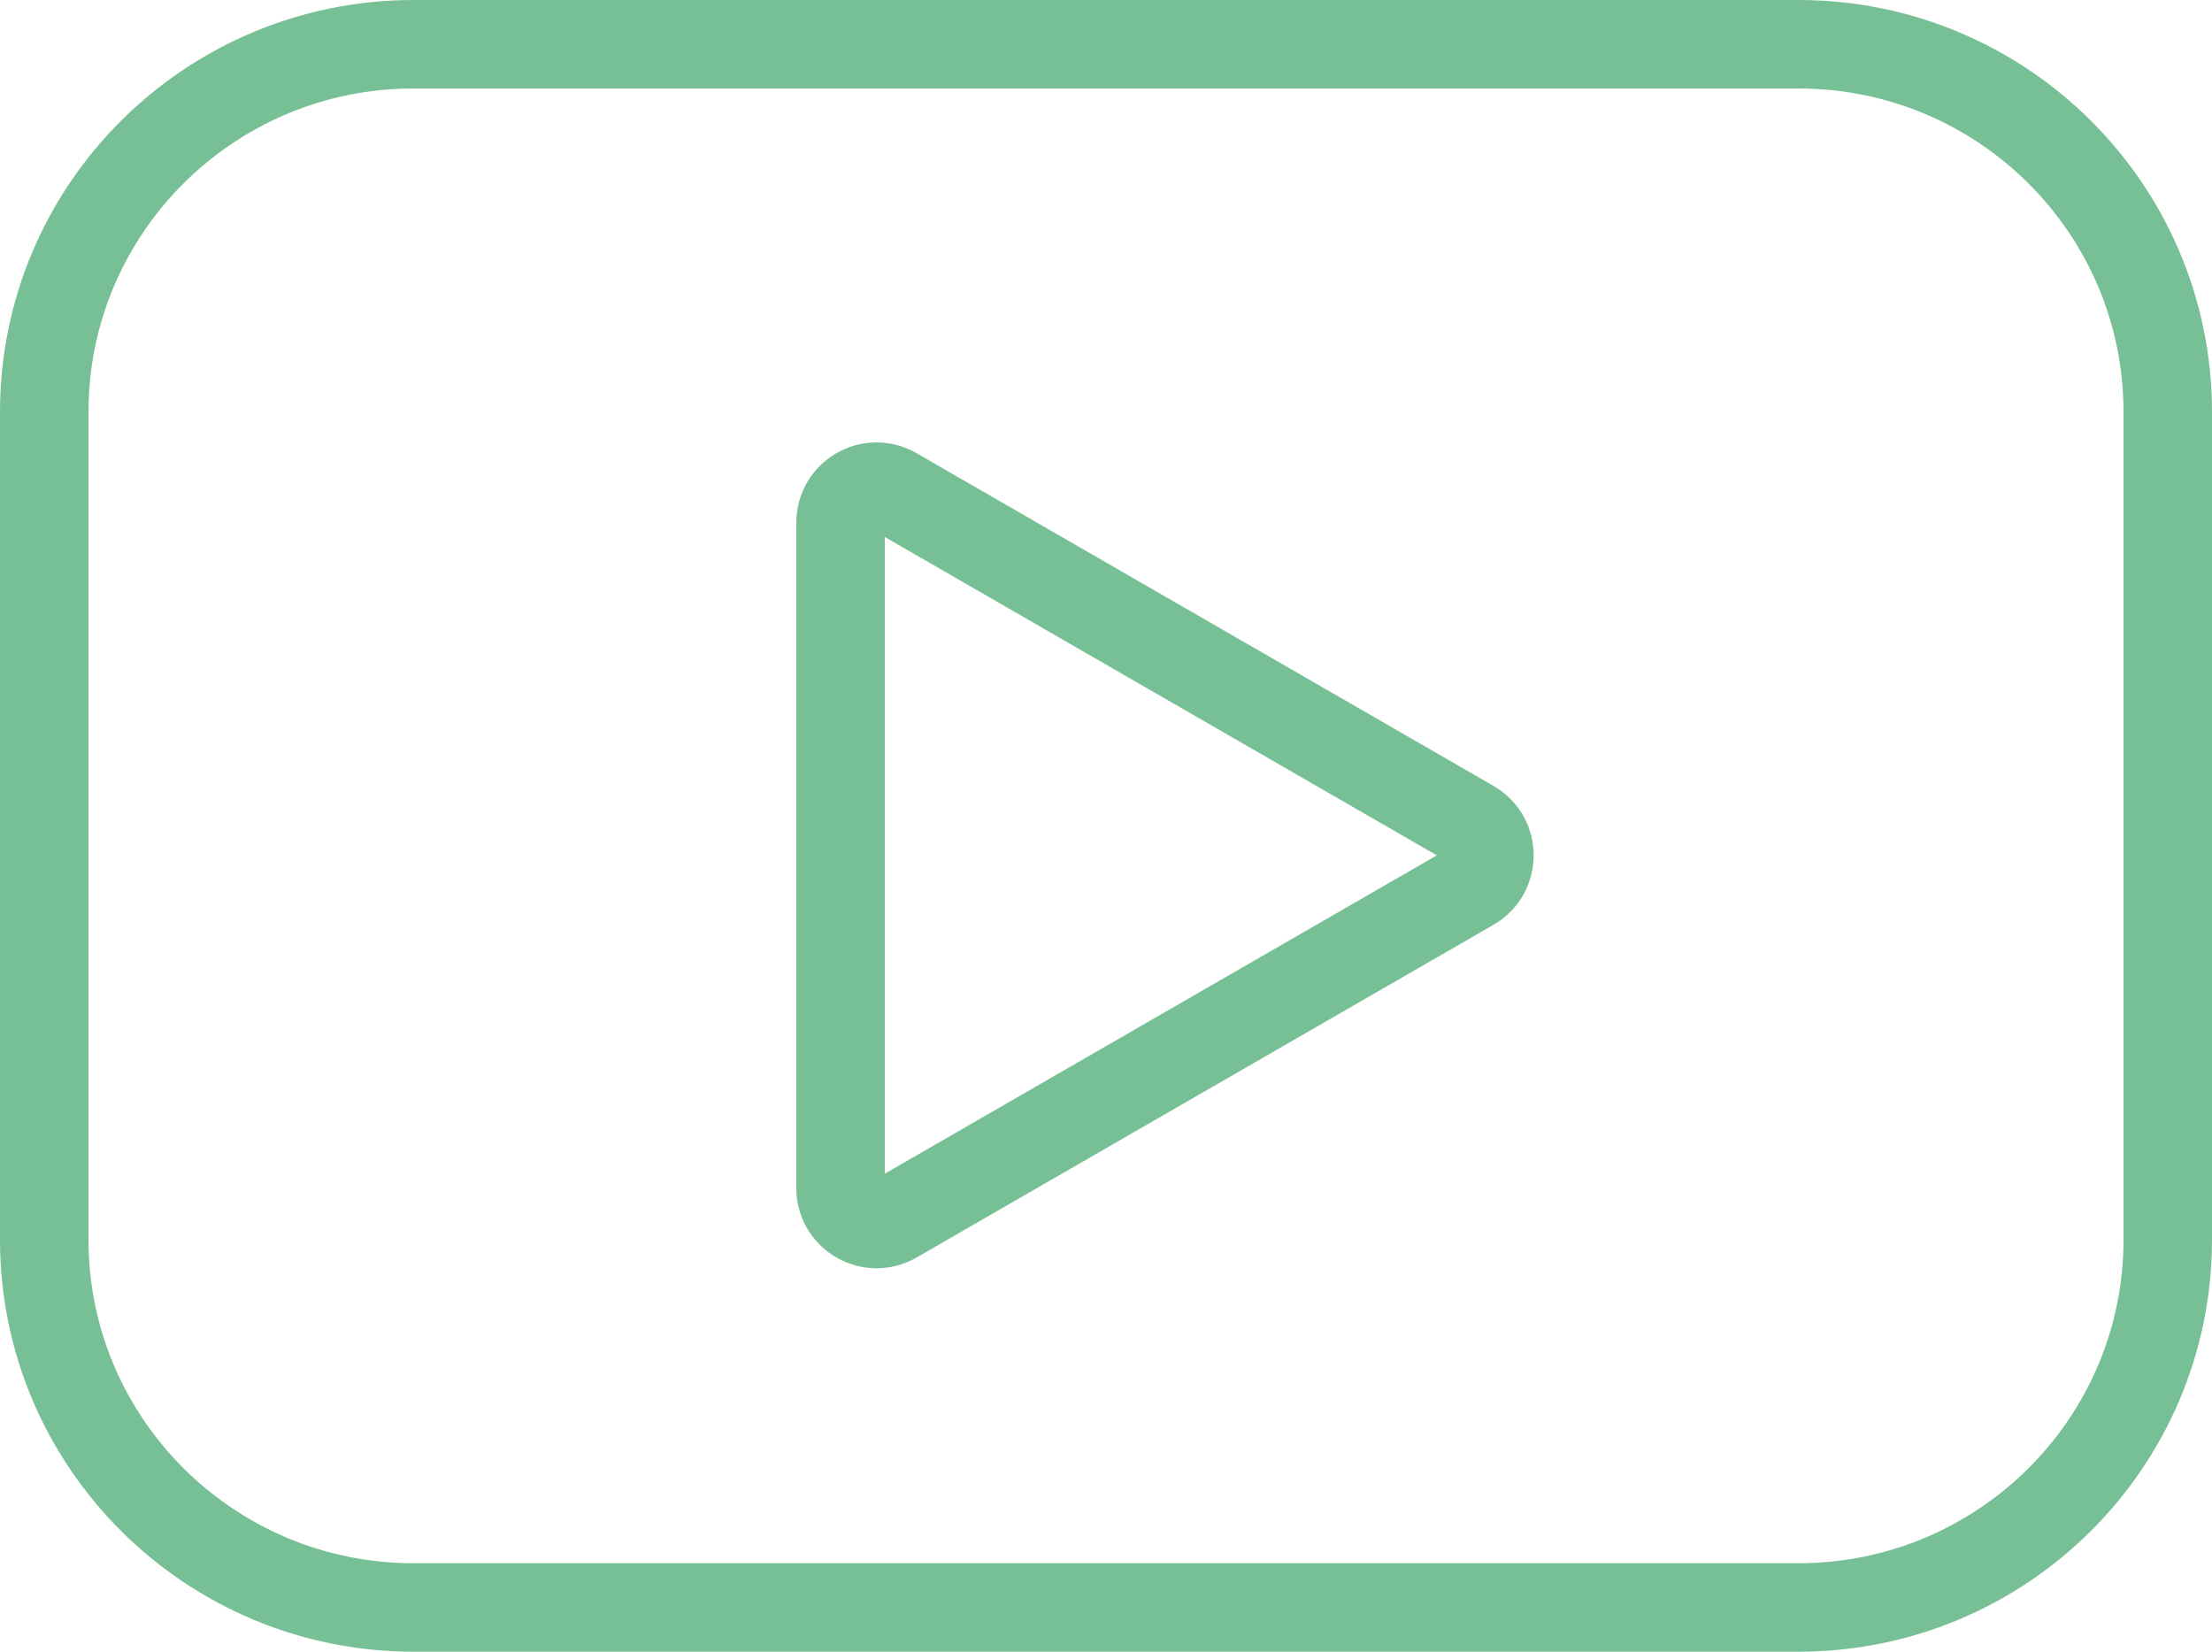 <?xml version="1.0" encoding="utf-8"?>
<svg width="75px" height="56px" viewBox="0 0 75 56" version="1.1" xmlns:xlink="http://www.w3.org/1999/xlink" xmlns="http://www.w3.org/2000/svg">
  <desc>Created with Lunacy</desc>
  <g id="Group-5" transform="translate(1.5 1.5)">
    <path d="M59.478 53L12.522 53C5.607 53 0 47.416 0 40.529L0 12.471C0 5.584 5.607 0 12.522 0L59.478 0C66.393 0 72 5.584 72 12.471L72 40.529C72 47.416 66.393 53 59.478 53Z" id="Stroke-1" fill="none" fill-rule="evenodd" stroke="#77C095" stroke-width="3" stroke-linecap="round" stroke-linejoin="round" />
    <path d="M21.391 11.446L1.829 0.165C1.017 -0.304 0 0.282 0 1.22L0 23.782C0 24.718 1.017 25.304 1.829 24.835L21.391 13.554C22.203 13.085 22.203 11.915 21.391 11.446Z" transform="translate(27 15)" id="Stroke-3" fill="none" fill-rule="evenodd" stroke="#77C095" stroke-width="3" stroke-linecap="round" stroke-linejoin="round" />
  </g>
</svg>